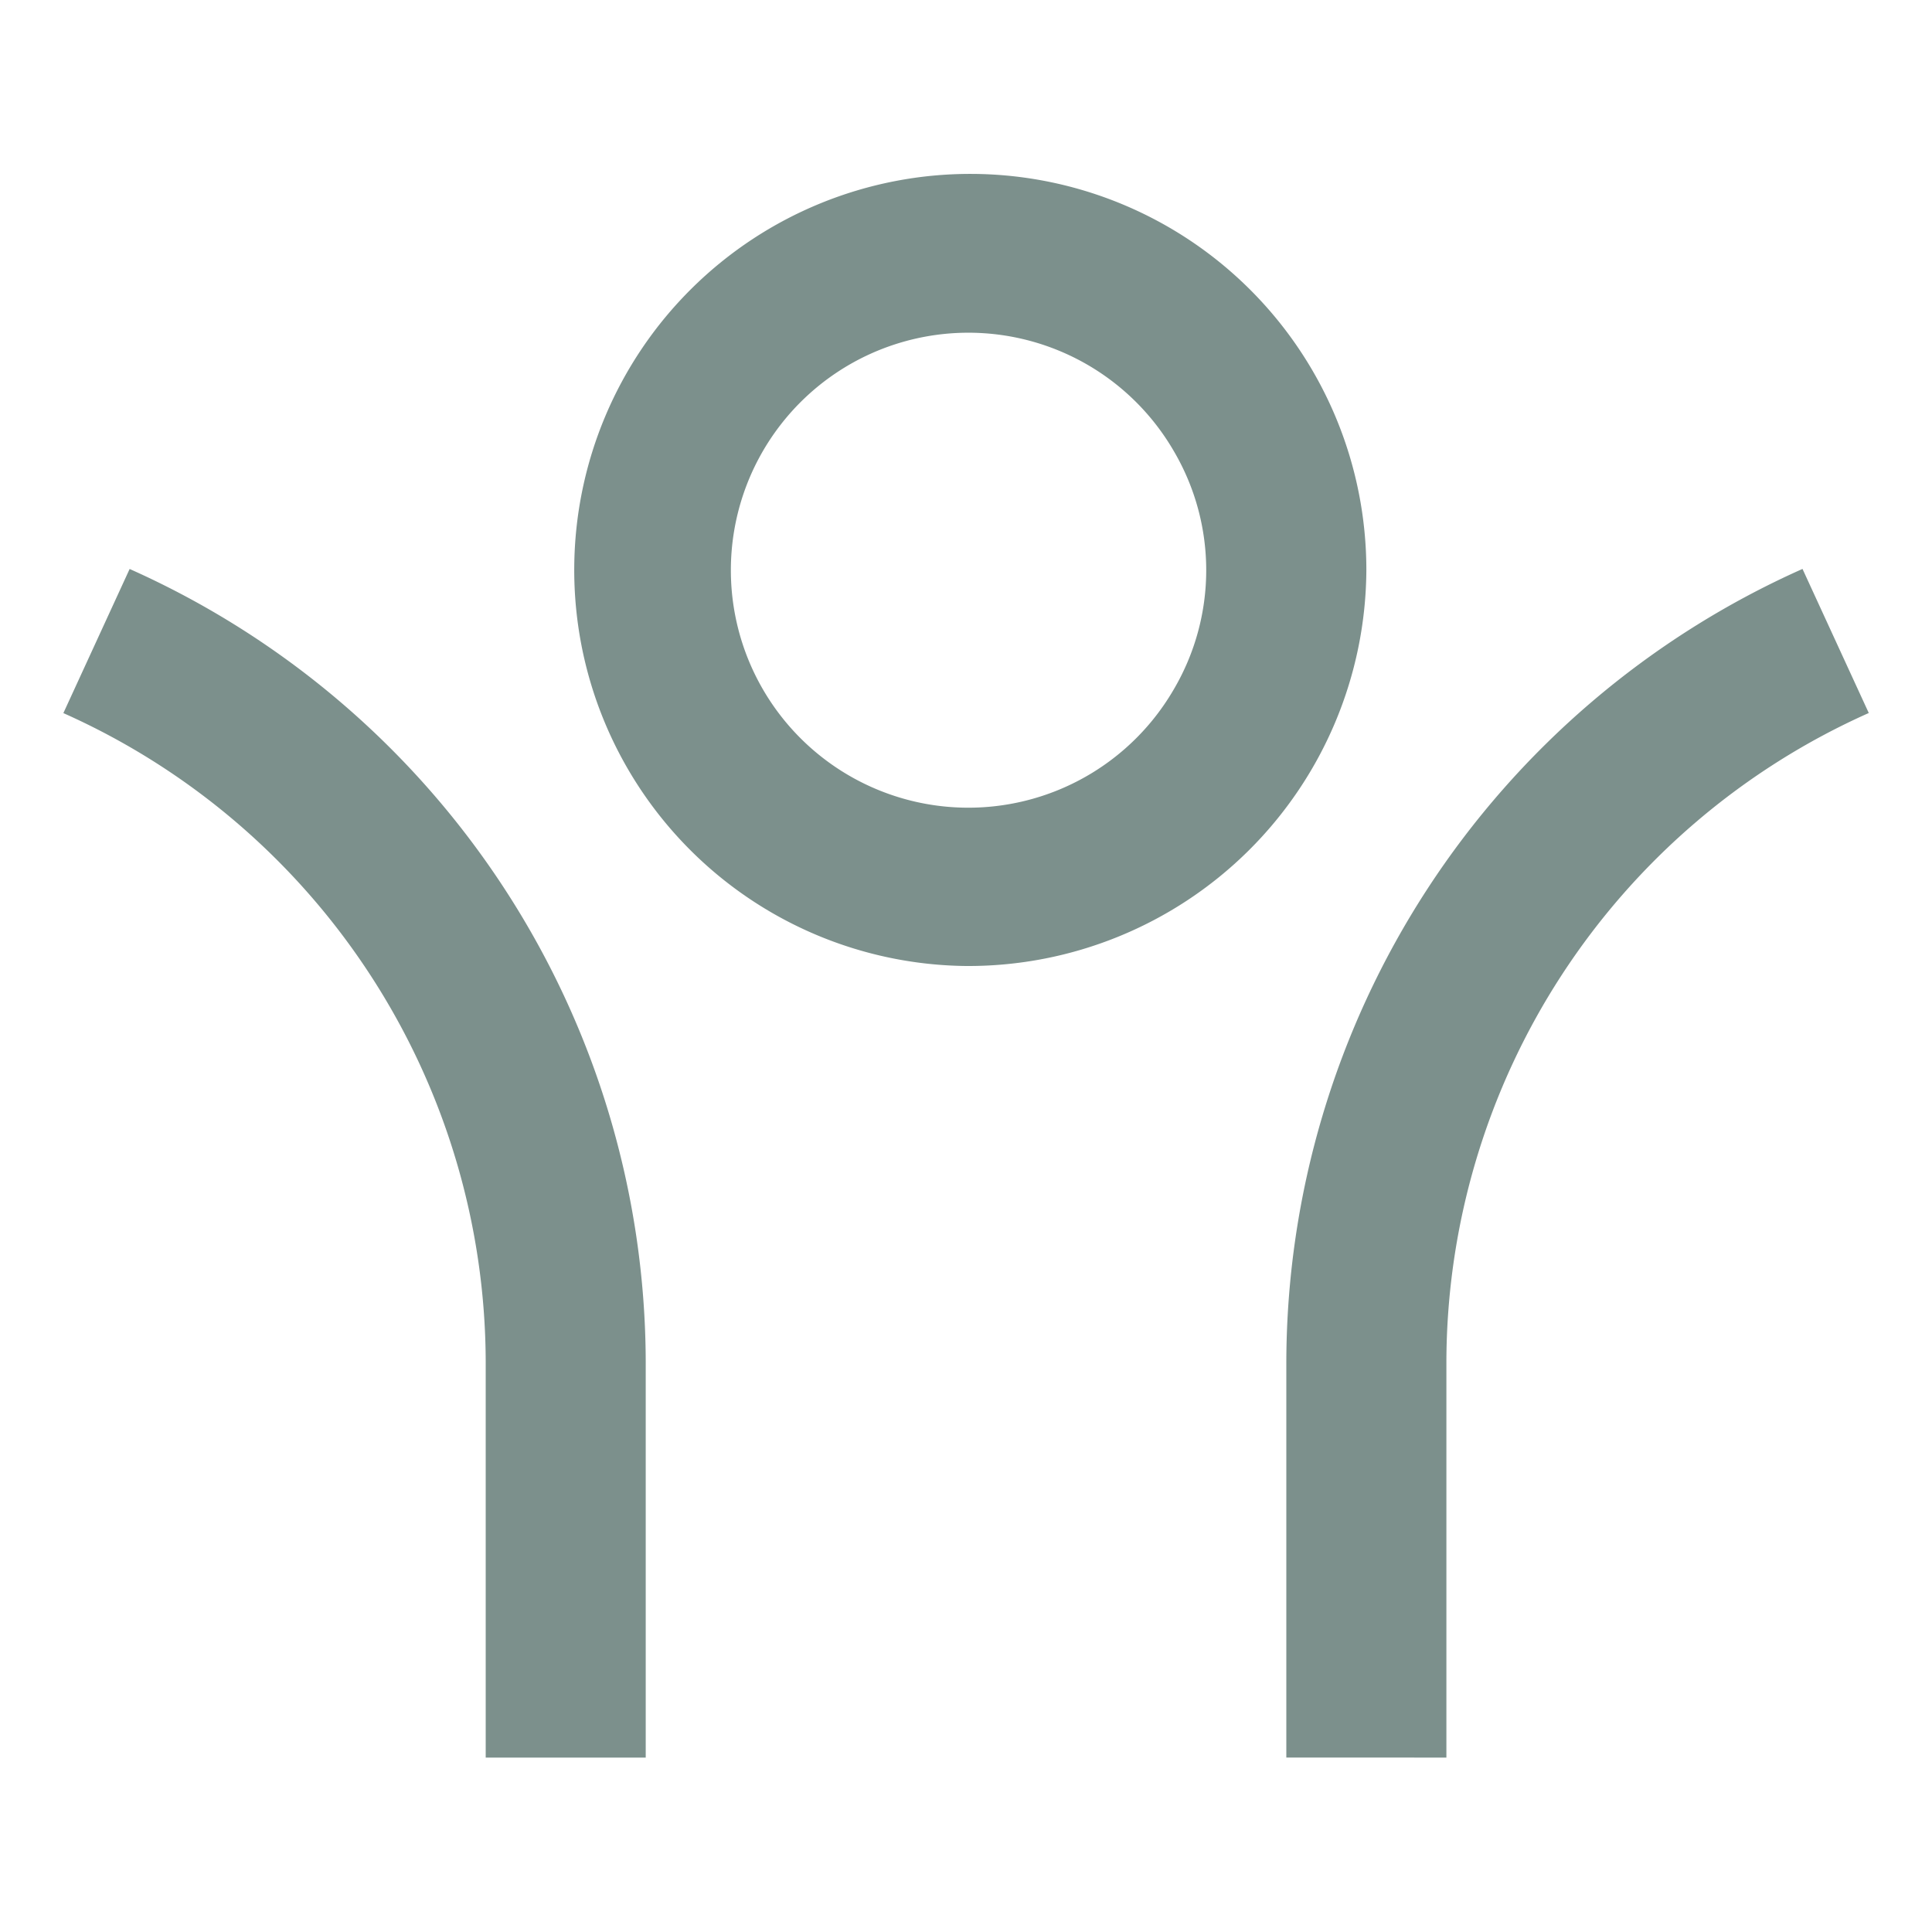 <svg id="Group_6494" data-name="Group 6494" xmlns="http://www.w3.org/2000/svg" width="40" height="40" viewBox="0 0 40 40">
  <path id="Path_43356" data-name="Path 43356" d="M324,358h40v40H324Z" transform="translate(-324 -358)" fill="none"/>
  <path id="Path_43357" data-name="Path 43357" d="M343.416,376.389a8.2,8.2,0,1,1,8.289-8.194A8.242,8.242,0,0,1,343.416,376.389Zm4.307-5.736a4.917,4.917,0,1,1,0-4.917A4.868,4.868,0,0,1,347.723,370.653Zm-10.938,22.125v-8.194A18.021,18.021,0,0,0,326.1,368.169l-1.372,2.984a14.745,14.745,0,0,1,8.744,13.431v8.194Zm16.577,0v-8.194a14.745,14.745,0,0,1,8.745-13.433l-1.372-2.983a18.021,18.021,0,0,0-10.687,16.415v8.194Z" transform="translate(-323.416 -356.389)" fill="#7c908c" fill-rule="evenodd"/>
</svg>
